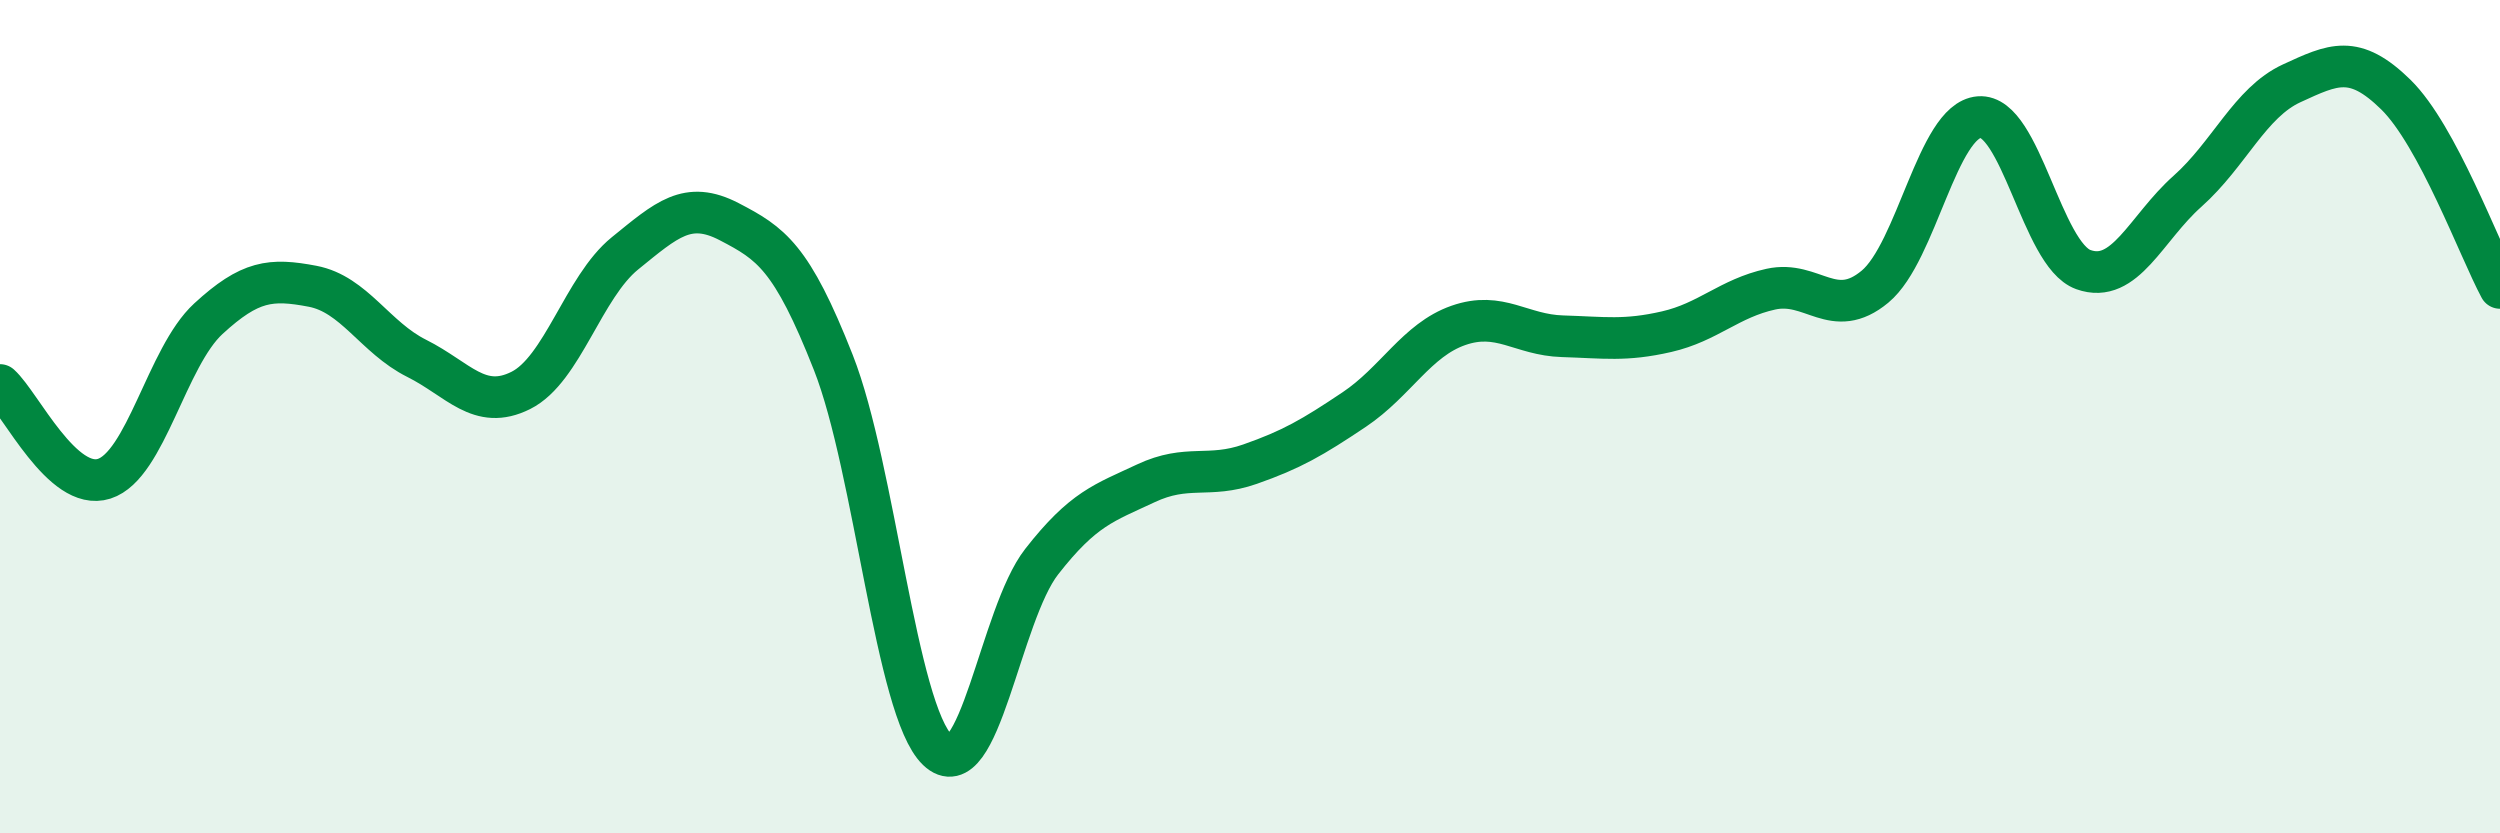 
    <svg width="60" height="20" viewBox="0 0 60 20" xmlns="http://www.w3.org/2000/svg">
      <path
        d="M 0,9.24 C 0.5,9.69 1.5,11.81 2.5,11.49 C 3.5,11.17 4,8.57 5,7.65 C 6,6.73 6.5,6.68 7.5,6.87 C 8.5,7.06 9,8.1 10,8.6 C 11,9.1 11.5,9.87 12.5,9.37 C 13.5,8.87 14,6.89 15,6.08 C 16,5.27 16.5,4.8 17.5,5.32 C 18.5,5.84 19,6.16 20,8.7 C 21,11.24 21.5,17.04 22.5,18 C 23.5,18.96 24,14.76 25,13.48 C 26,12.2 26.5,12.07 27.5,11.6 C 28.5,11.13 29,11.49 30,11.14 C 31,10.79 31.5,10.5 32.5,9.83 C 33.5,9.16 34,8.16 35,7.81 C 36,7.46 36.5,8.04 37.5,8.07 C 38.5,8.1 39,8.19 40,7.96 C 41,7.73 41.5,7.16 42.5,6.94 C 43.5,6.72 44,7.71 45,6.88 C 46,6.05 46.5,2.89 47.5,2.81 C 48.5,2.73 49,6.11 50,6.47 C 51,6.83 51.5,5.48 52.5,4.59 C 53.5,3.7 54,2.46 55,2 C 56,1.54 56.5,1.29 57.5,2.27 C 58.5,3.25 59.5,5.98 60,6.91L60 20L0 20Z"
        fill="#008740"
        opacity="0.1"
        stroke-linecap="round"
        stroke-linejoin="round"
      />
      <path
        d="M 0,9.24 C 0.5,9.69 1.5,11.81 2.5,11.49 C 3.5,11.17 4,8.57 5,7.65 C 6,6.73 6.5,6.68 7.5,6.87 C 8.5,7.06 9,8.1 10,8.6 C 11,9.1 11.5,9.87 12.5,9.37 C 13.5,8.87 14,6.89 15,6.08 C 16,5.27 16.5,4.8 17.5,5.32 C 18.5,5.84 19,6.16 20,8.7 C 21,11.24 21.5,17.04 22.5,18 C 23.5,18.96 24,14.76 25,13.48 C 26,12.2 26.5,12.07 27.5,11.6 C 28.5,11.13 29,11.49 30,11.14 C 31,10.79 31.5,10.5 32.5,9.83 C 33.5,9.16 34,8.16 35,7.81 C 36,7.46 36.5,8.04 37.5,8.07 C 38.5,8.1 39,8.19 40,7.96 C 41,7.73 41.5,7.16 42.5,6.94 C 43.5,6.72 44,7.71 45,6.88 C 46,6.05 46.5,2.89 47.5,2.81 C 48.5,2.73 49,6.11 50,6.47 C 51,6.83 51.5,5.48 52.5,4.59 C 53.5,3.7 54,2.46 55,2 C 56,1.54 56.5,1.29 57.5,2.27 C 58.5,3.25 59.5,5.98 60,6.91"
        stroke="#008740"
        stroke-width="1"
        fill="none"
        stroke-linecap="round"
        stroke-linejoin="round"
      />
    </svg>
  